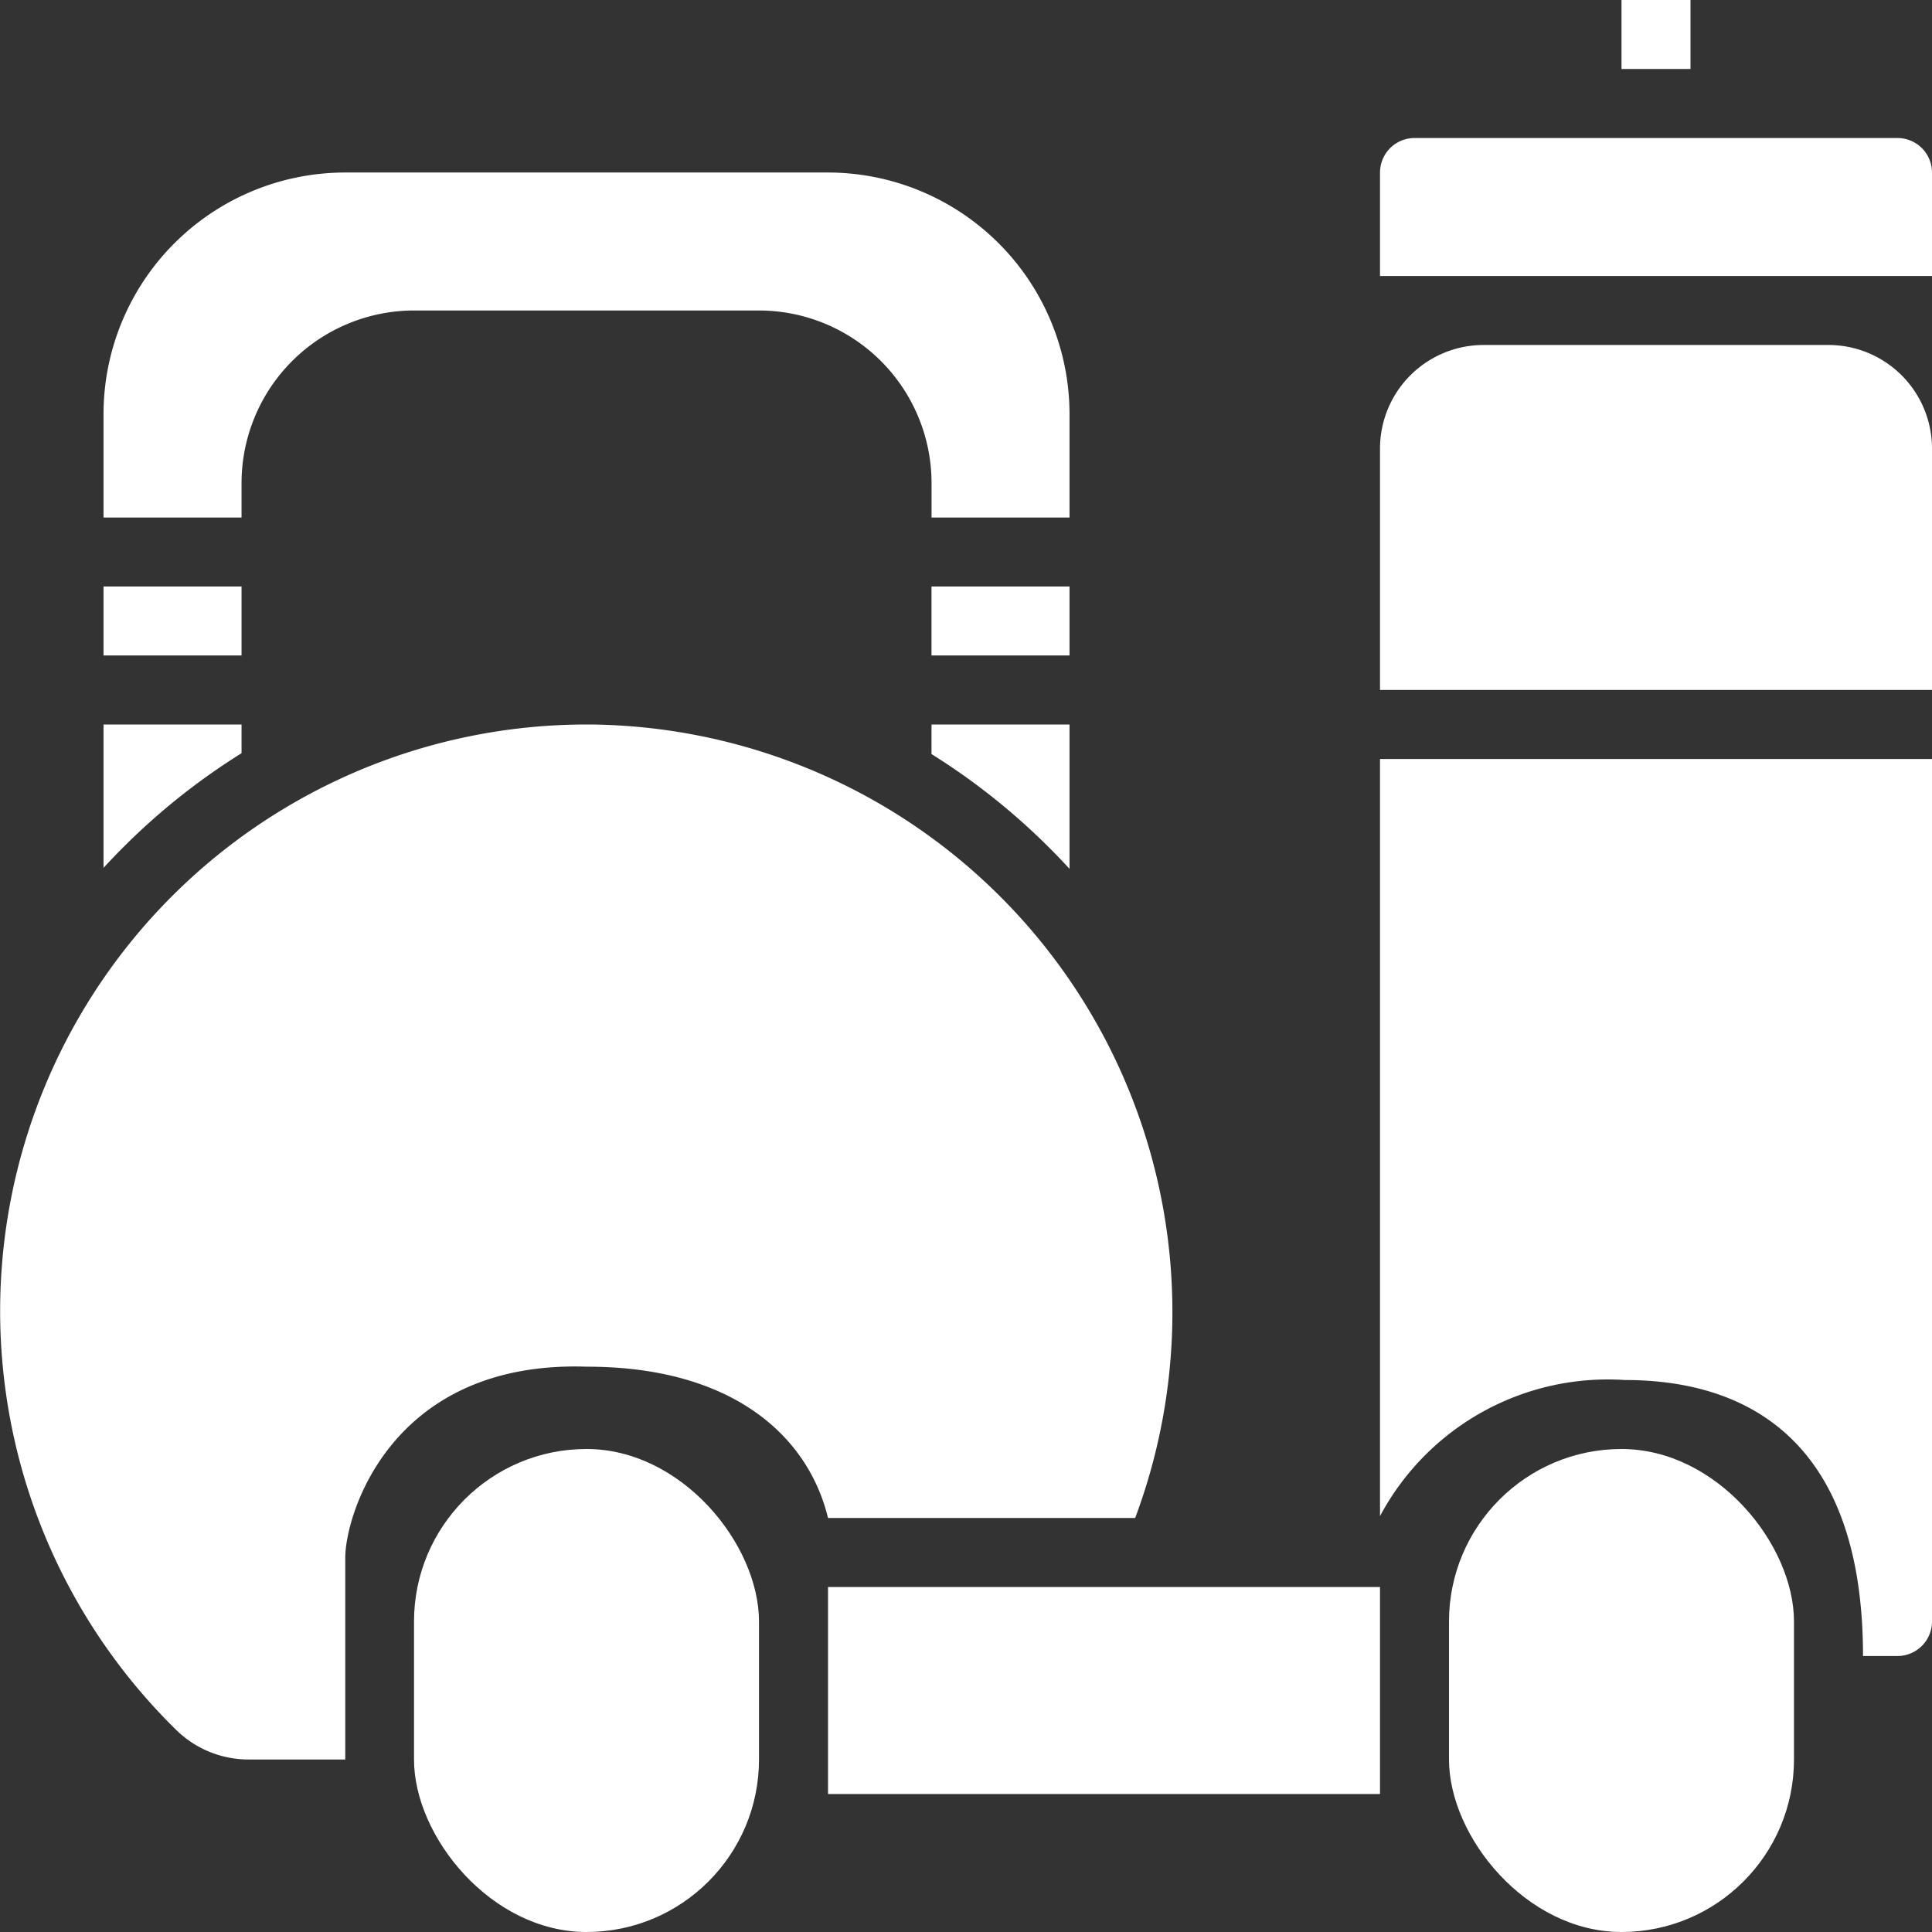 <?xml version="1.0" encoding="utf-8"?>
<svg xmlns="http://www.w3.org/2000/svg" height="48" viewBox="0 0 48 48" width="48">
  <rect x="0" y="0" width="48" height="48" fill="#333333" stroke="none"/>
  <g id="gym" transform="translate(-31.997 -32)">
    <path d="M364.857,64h-12a.858.858,0,0,0-.857.857v2.571h13.714V64.857A.858.858,0,0,0,364.857,64Z" data-name="Path 521" fill="#fff" id="Path_521" transform="translate(-285.717 -28.571)"/>
    <path d="M363.143,112h-8.571A2.574,2.574,0,0,0,352,114.571v6h13.714v-6A2.574,2.574,0,0,0,363.143,112Z" data-name="Path 522" fill="#fff" id="Path_522" transform="translate(-285.717 -71.429)"/>
    <path d="M248,168h3.429v1.714H248Z" data-name="Path 523" fill="#fff" id="Path_523" transform="translate(-192.86 -121.429)"/>
    <rect data-name="Rectangle 4718" fill="#fff" height="12" id="Rectangle_4718" rx="4.286" transform="translate(42.283 68)" width="8.571"/>
    <path d="M59.429,200.718V200H56v3.562q.256-.279.526-.547a16.418,16.418,0,0,1,2.9-2.3Z" data-name="Path 524" fill="#fff" id="Path_524" transform="translate(-21.431 -150)"/>
    <path d="M248,200.735a16.508,16.508,0,0,1,2.875,2.276q.285.282.554.575V200H248Z" data-name="Path 525" fill="#fff" id="Path_525" transform="translate(-192.86 -150)"/>
    <path d="M56,168h3.429v1.714H56Z" data-name="Path 526" fill="#fff" id="Path_526" transform="translate(-21.431 -121.429)"/>
    <rect data-name="Rectangle 4719" fill="#fff" height="12" id="Rectangle_4719" rx="4.286" transform="translate(67.997 68)" width="8.571"/>
    <path d="M52.569,219.714H60.2A14.6,14.6,0,0,0,46.676,200h-.107a14.571,14.571,0,0,0-10.2,24.974,2.564,2.564,0,0,0,1.806.74h2.4V220.7c0-1.049,1.123-4.906,6-4.745C50.161,215.952,52.067,217.648,52.569,219.714Z" data-name="Path 527" fill="#fff" id="Path_527" transform="translate(0 -150)"/>
    <path d="M352,226.81a6.413,6.413,0,0,1,6.076-3.381c2.183,0,5.924.751,5.924,6.857h.857a.858.858,0,0,0,.857-.857V208H352Z" data-name="Path 528" fill="#fff" id="Path_528" transform="translate(-285.717 -157.143)"/>
    <path d="M224,400h13.714v5.143H224Z" data-name="Path 529" fill="#fff" id="Path_529" transform="translate(-171.431 -328.571)"/>
    <path d="M59.429,79.714a4.291,4.291,0,0,1,4.286-4.286h8.571a4.291,4.291,0,0,1,4.286,4.286v.857H80V78a6.007,6.007,0,0,0-6-6H62a6.007,6.007,0,0,0-6,6v2.571h3.429Z" data-name="Path 530" fill="#fff" id="Path_530" transform="translate(-21.431 -35.714)"/>
    <path d="M408,32h1.714v1.714H408Z" data-name="Path 531" fill="#fff" id="Path_531" transform="translate(-335.717)"/>
  </g>
</svg>